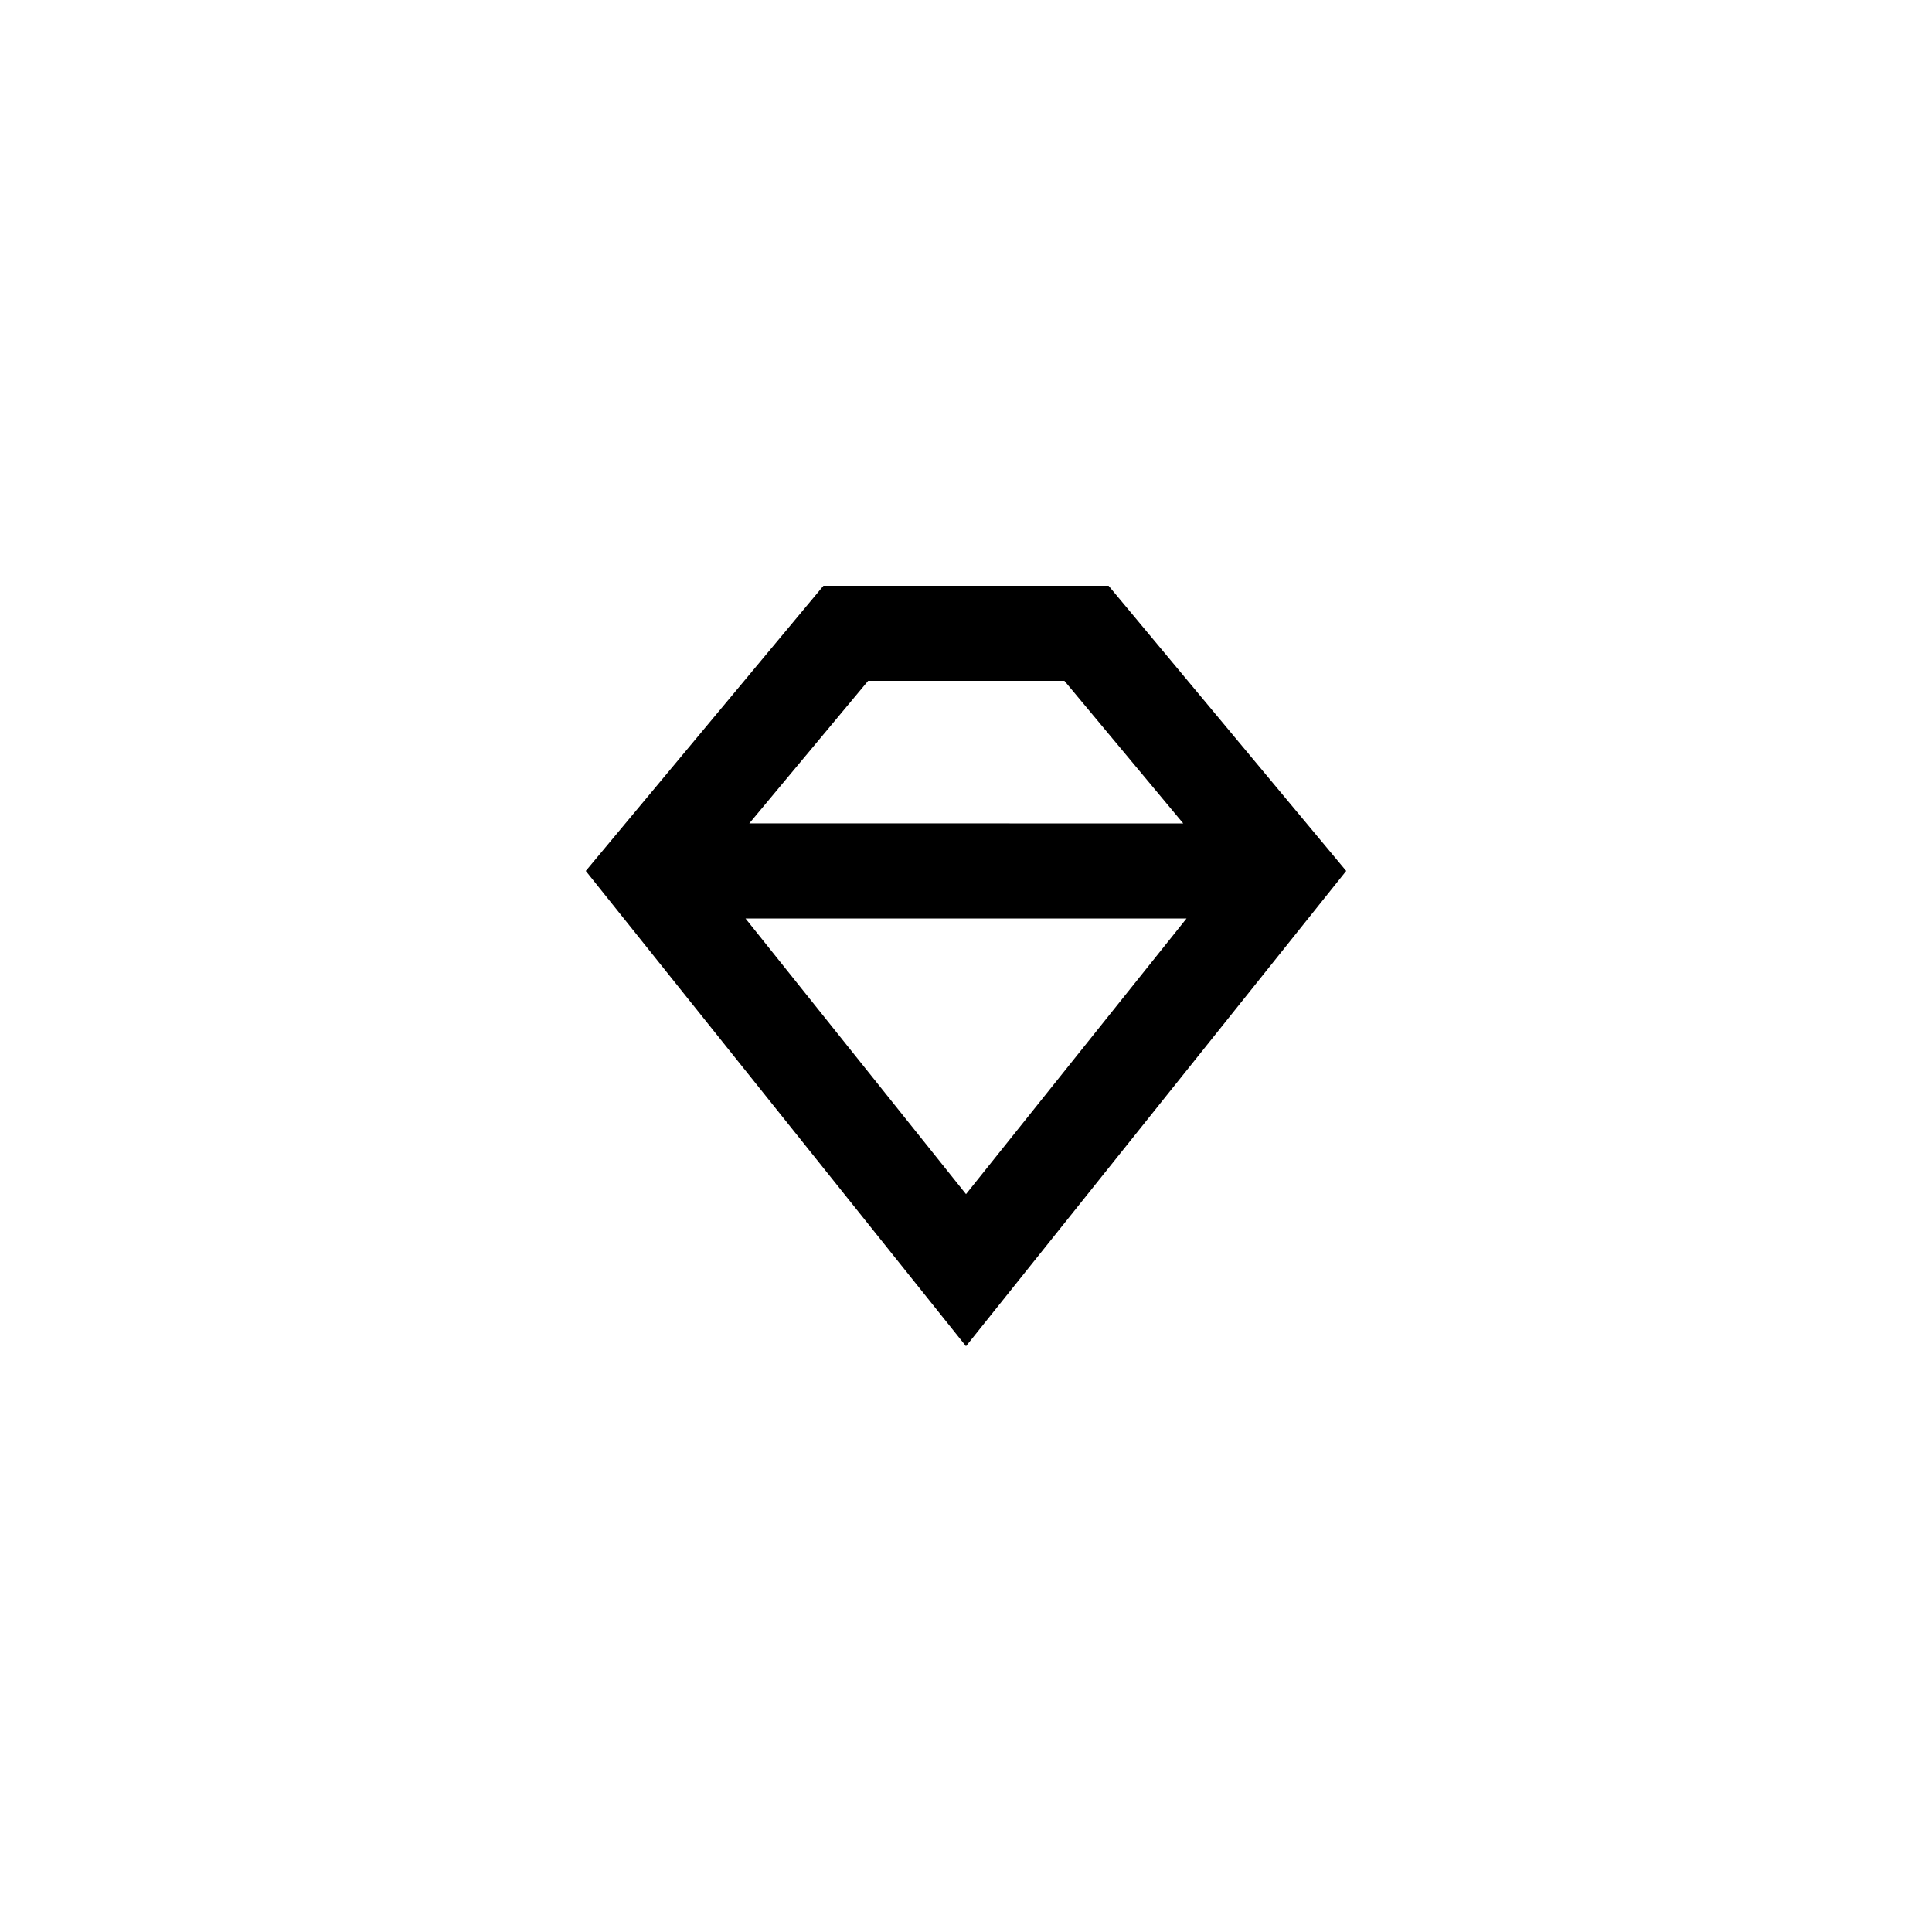 <?xml version="1.0" encoding="UTF-8"?>
<!-- Uploaded to: SVG Repo, www.svgrepo.com, Generator: SVG Repo Mixer Tools -->
<svg fill="#000000" width="800px" height="800px" version="1.1" viewBox="144 144 512 512" xmlns="http://www.w3.org/2000/svg">
 <path d="m437.79 299.24h-75.574l-62.977 75.57 100.76 125.95 100.76-125.95zm-63.73 25.191h52.02l31.488 37.785-115-0.004zm-32.496 62.977h116.88l-58.441 73.051z"/>
</svg>